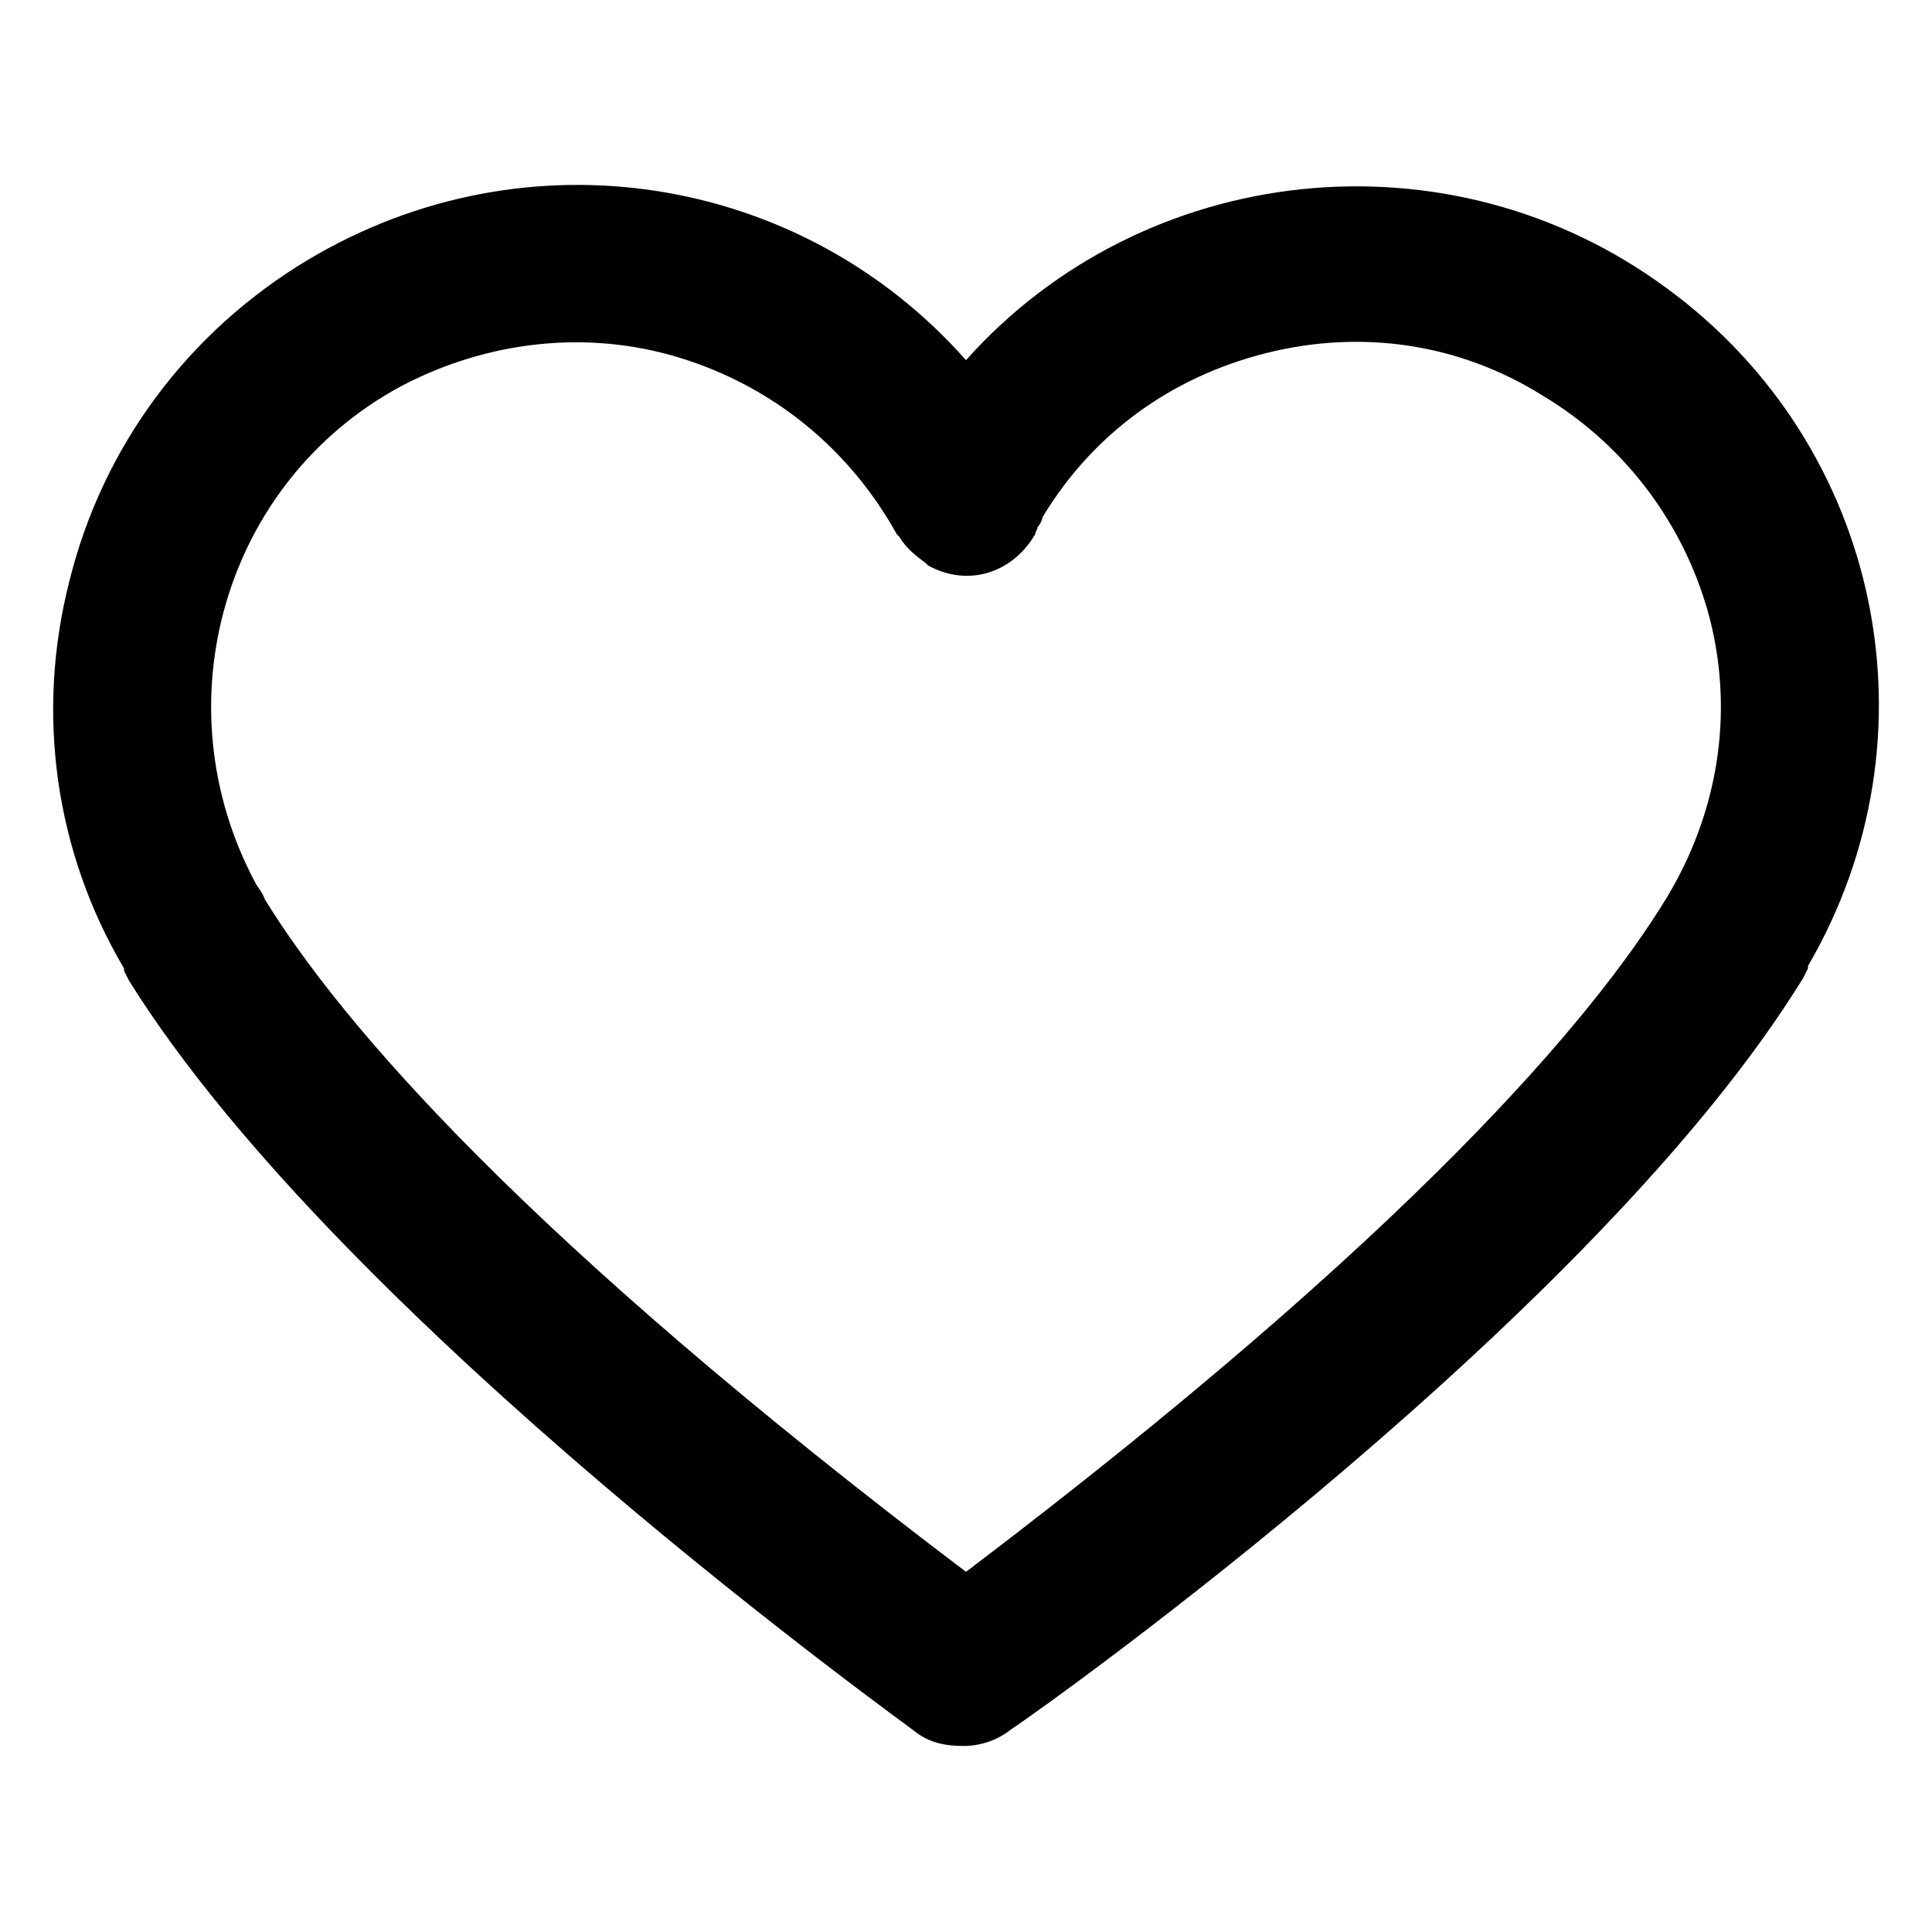 <?xml version="1.0" encoding="utf-8"?>
<!-- Generator: Adobe Illustrator 27.0.1, SVG Export Plug-In . SVG Version: 6.00 Build 0)  -->
<svg version="1.1" id="Layer_1" xmlns="http://www.w3.org/2000/svg" xmlns:xlink="http://www.w3.org/1999/xlink" x="0px" y="0px"
	 viewBox="0 0 81 81" style="enable-background:new 0 0 81 81;" xml:space="preserve">
<style type="text/css">
	.st0{fill:none;}
</style>
<path d="M69.9,12.1c-9.2-6.8-22-5.3-29.4,3c-6.9-7.8-18.4-9.7-27.6-4.2c-5,3-8.6,7.8-10,13.5c-1.4,5.5-0.6,11.3,2.3,16.2v0.1
	l0.2,0.4c8.9,14.3,32.9,31.4,33.1,31.6c0.6,0.4,1.2,0.5,1.9,0.5c0.8,0,1.5-0.3,2-0.7C44.2,71.3,67,55,75.6,41l0.2-0.4v-0.1
	C81.4,30.9,78.9,18.7,69.9,12.1z M69.9,37.6c-3.1,5.1-10.8,14.2-29.4,28.3C22,51.9,14.3,42.9,11.1,37.7c-0.1-0.3-0.3-0.5-0.4-0.7
	L10.7,37c-4-7.5-1.3-16.8,6.1-20.8c3.6-1.9,7.8-2.4,11.7-1.2c3.9,1.2,7.1,3.8,9.1,7.4l0.1,0.1c0.3,0.5,0.7,0.8,1.1,1.1l0.1,0.1
	c1.6,0.9,3.5,0.4,4.5-1.3c0-0.1,0.1-0.2,0.1-0.3c0.1-0.1,0.2-0.3,0.2-0.4c2.1-3.5,5.4-5.9,9.4-6.9c4-1,8.1-0.4,11.6,1.8
	c3.5,2.1,6,5.5,7,9.4C72.7,30,72,34.1,69.9,37.6z"/>
<rect class="st0" width="81" height="81"/>
</svg>
